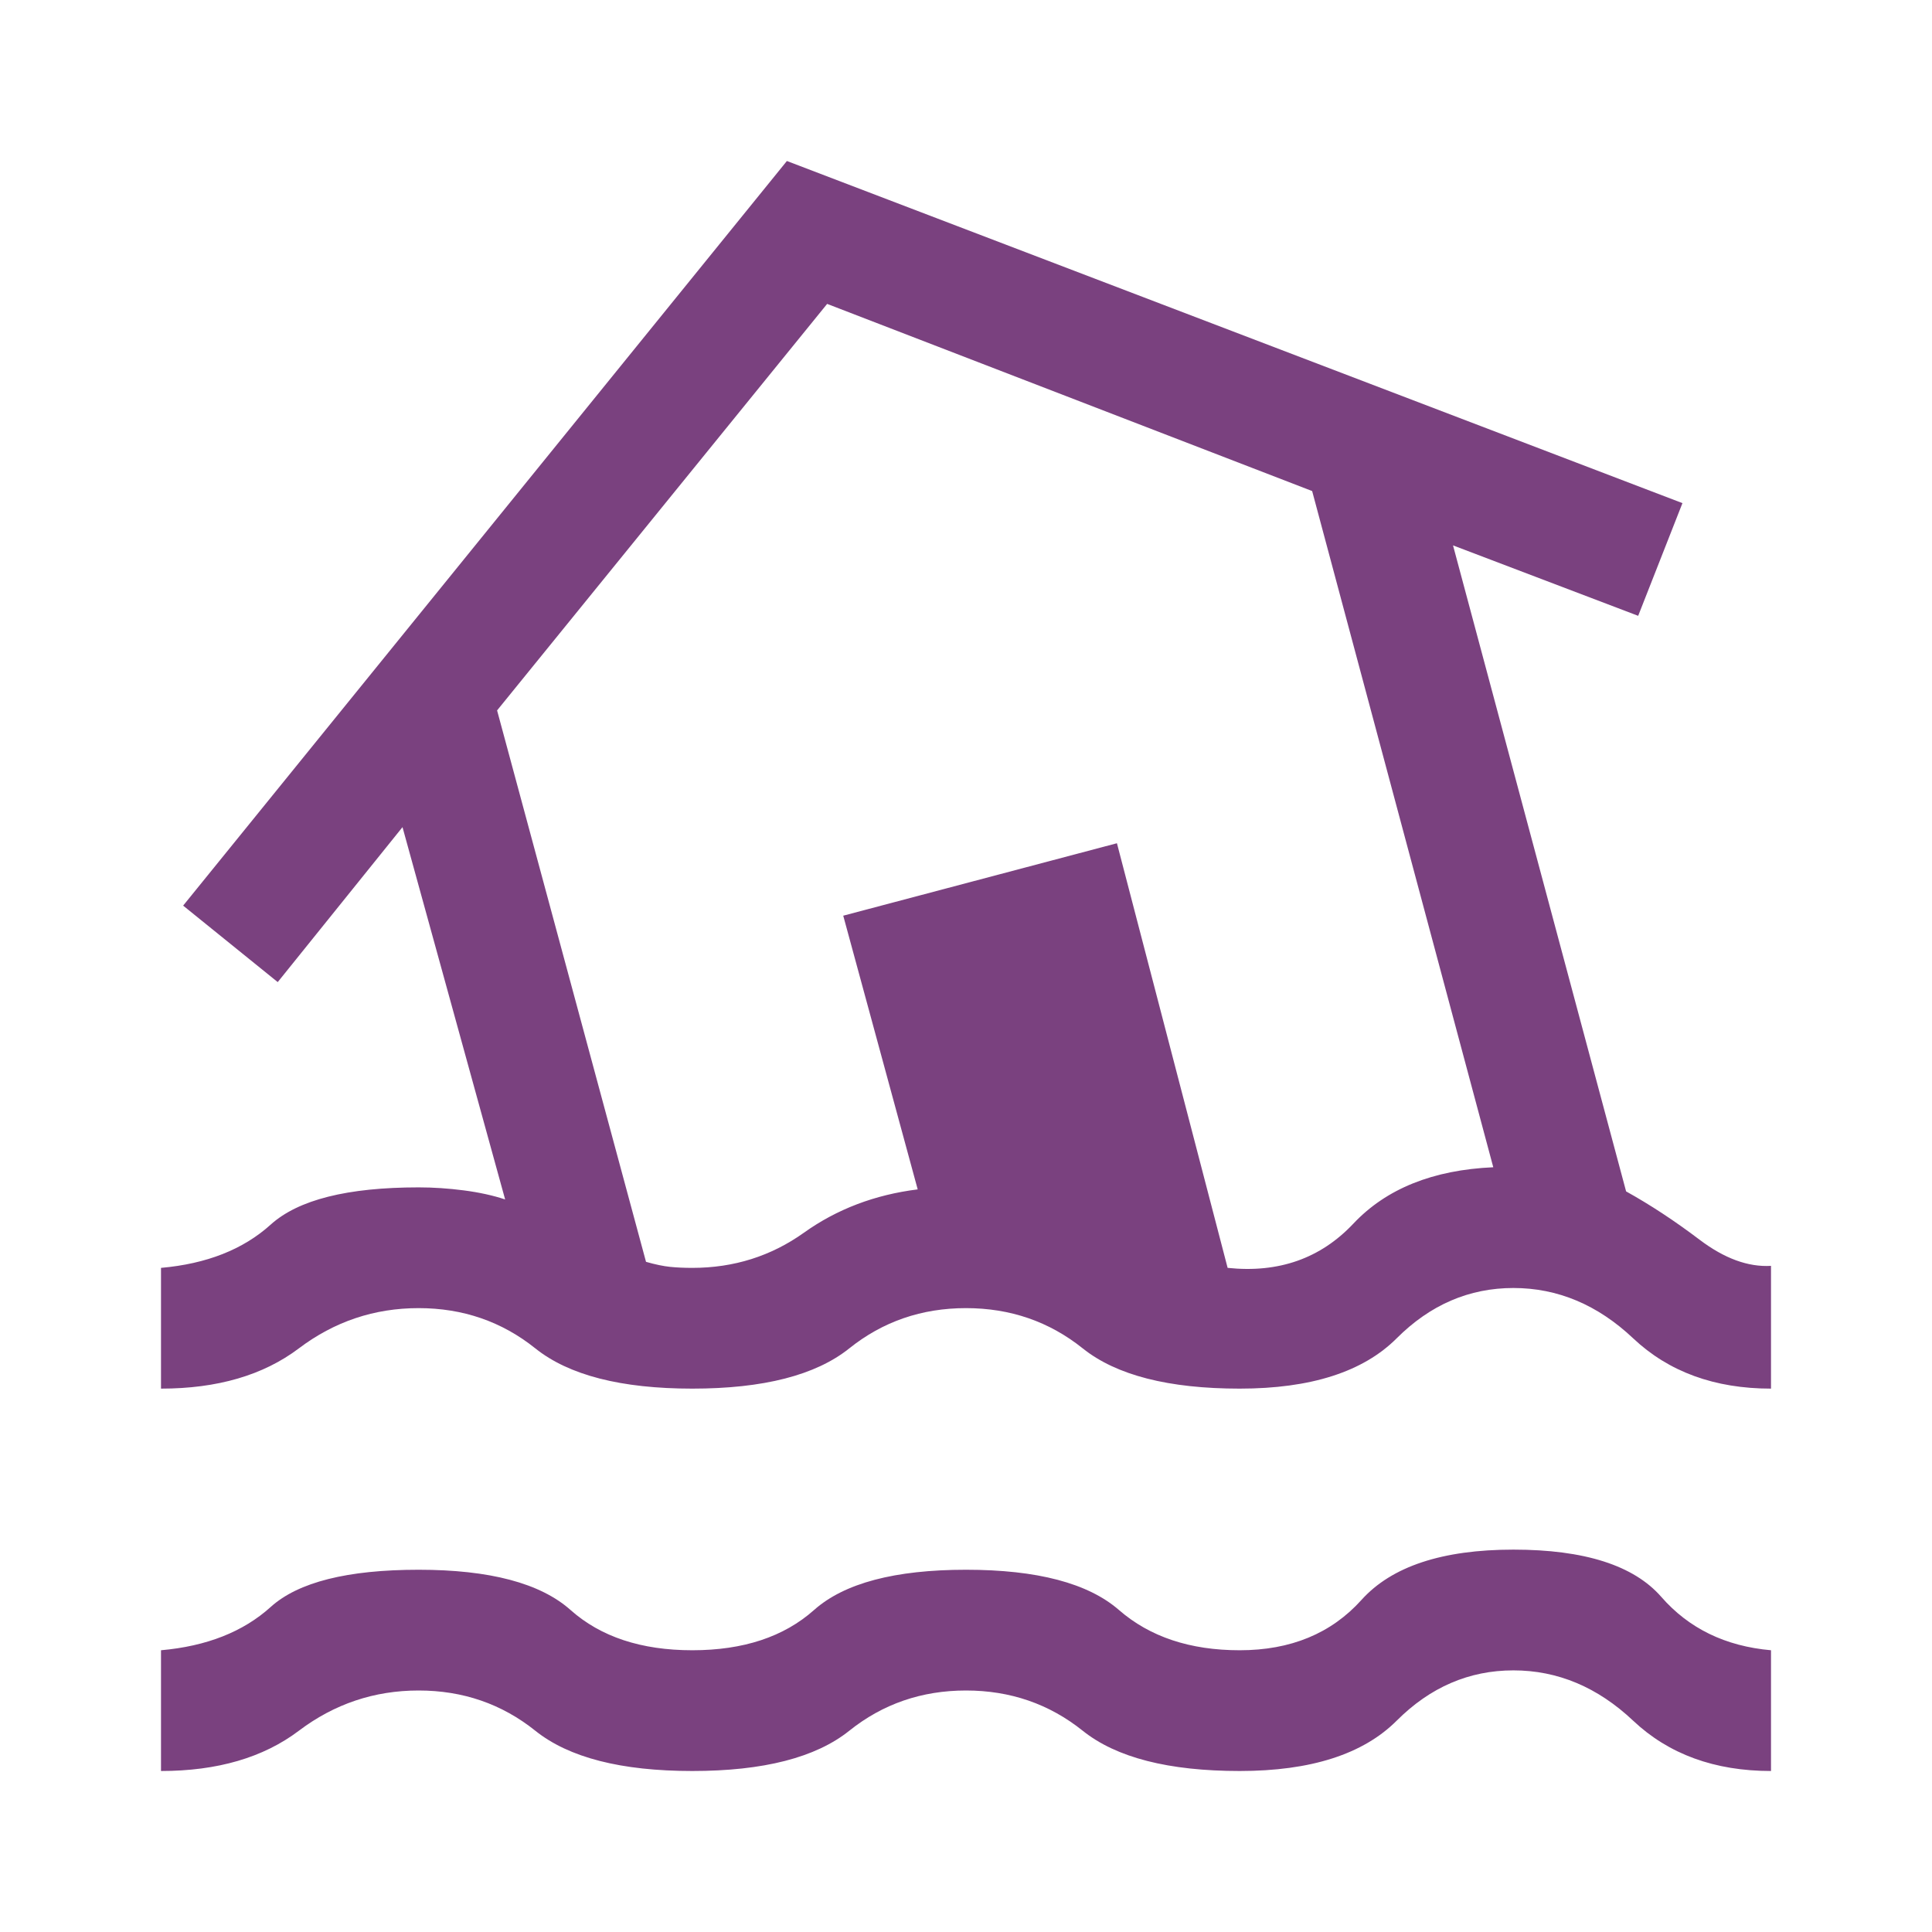 <svg width="48" height="48" viewBox="0 0 48 48" fill="none" xmlns="http://www.w3.org/2000/svg">
<path d="M4 44V41C5.133 40.9 6.042 40.542 6.725 39.925C7.408 39.308 8.633 39 10.4 39C12.167 39 13.425 39.333 14.175 40C14.925 40.667 15.933 41 17.2 41C18.467 41 19.475 40.667 20.225 40C20.975 39.333 22.233 39 24 39C25.767 39 27.033 39.333 27.8 40C28.567 40.667 29.567 41 30.8 41C32.067 41 33.075 40.583 33.825 39.75C34.575 38.917 35.833 38.5 37.6 38.5C39.367 38.5 40.592 38.892 41.275 39.675C41.958 40.458 42.867 40.9 44 41V44C42.6 44 41.458 43.583 40.575 42.75C39.692 41.917 38.7 41.5 37.6 41.5C36.5 41.5 35.533 41.917 34.7 42.75C33.867 43.583 32.567 44 30.8 44C29.033 44 27.733 43.667 26.9 43C26.067 42.333 25.1 42 24 42C22.9 42 21.933 42.333 21.1 43C20.267 43.667 18.967 44 17.2 44C15.433 44 14.133 43.667 13.3 43C12.467 42.333 11.5 42 10.4 42C9.3 42 8.308 42.333 7.425 43C6.542 43.667 5.4 44 4 44ZM17.2 34.5C15.433 34.5 14.133 34.167 13.3 33.5C12.467 32.833 11.5 32.5 10.4 32.5C9.3 32.5 8.308 32.833 7.425 33.5C6.542 34.167 5.4 34.5 4 34.5V31.5C5.133 31.4 6.042 31.042 6.725 30.425C7.408 29.808 8.633 29.5 10.4 29.5C10.767 29.5 11.142 29.525 11.525 29.575C11.908 29.625 12.25 29.7 12.55 29.8L10 20.55L6.9 24.4L4.55 22.5L19.55 4L41.8 12.5L40.7 15.3L36.1 13.55L40.4 29.6C41 29.933 41.608 30.333 42.225 30.8C42.842 31.267 43.433 31.483 44 31.45V34.5C42.6 34.5 41.458 34.083 40.575 33.25C39.692 32.417 38.7 32 37.6 32C36.5 32 35.533 32.417 34.7 33.25C33.867 34.083 32.567 34.5 30.8 34.5C29.033 34.5 27.733 34.167 26.9 33.5C26.067 32.833 25.1 32.5 24 32.5C22.9 32.5 21.933 32.833 21.1 33.5C20.267 34.167 18.967 34.5 17.2 34.5ZM17.2 31.5C18.233 31.5 19.158 31.208 19.975 30.625C20.792 30.042 21.733 29.683 22.8 29.55L20.95 22.75L27.75 20.95L30.5 31.5C31.767 31.633 32.808 31.267 33.625 30.4C34.442 29.533 35.6 29.067 37.1 29L32.6 12.2L20.55 7.55L12.35 17.65L16.05 31.35C16.283 31.417 16.483 31.458 16.65 31.475C16.817 31.492 17 31.5 17.2 31.5Z" fill="#7A417F"/>
</svg>
